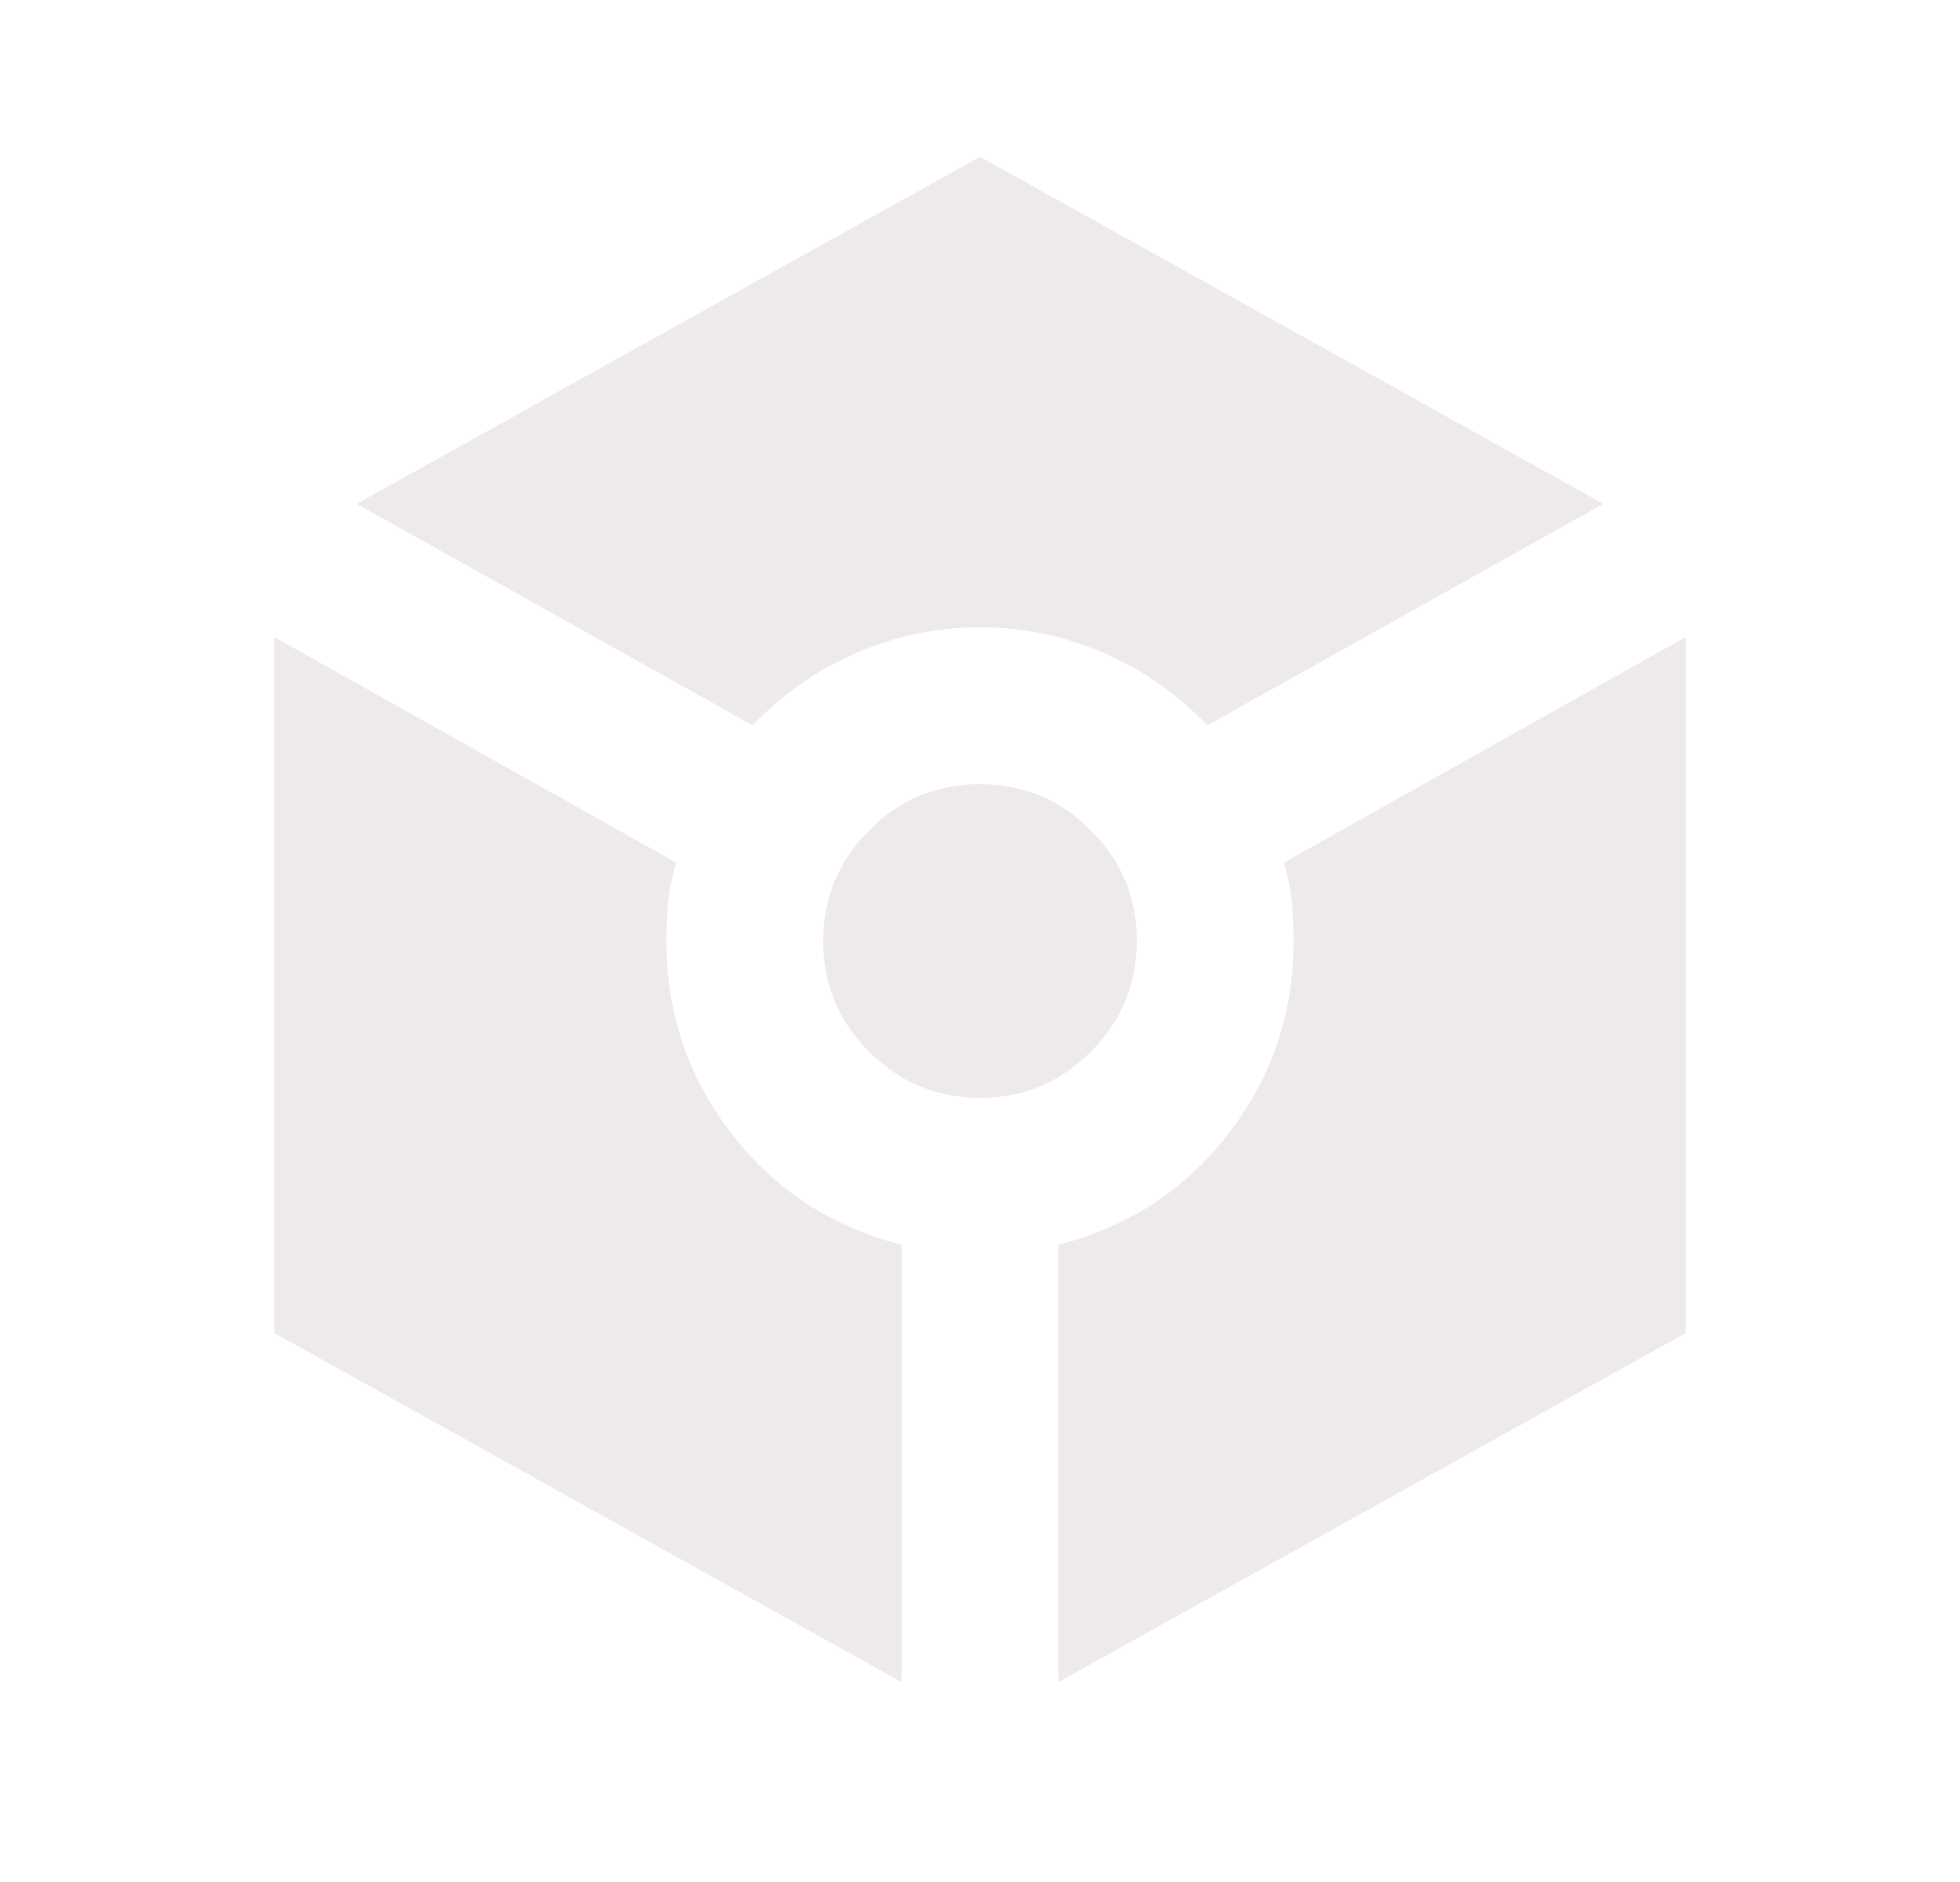<svg width="25" height="24" viewBox="0 0 25 24" fill="none" xmlns="http://www.w3.org/2000/svg">
<g id="material-symbols:token">
<path id="Vector" d="M9.6 9.25L4.55 6.425L12.5 2L20.45 6.425L15.4 9.25C15.017 8.85 14.575 8.542 14.075 8.325C13.575 8.108 13.05 8 12.5 8C11.95 8 11.425 8.108 10.925 8.325C10.425 8.542 9.983 8.85 9.6 9.25ZM11.5 21.45L3.5 17V8.125L8.625 11C8.575 11.167 8.542 11.329 8.525 11.488C8.508 11.647 8.5 11.817 8.5 12C8.5 12.917 8.775 13.733 9.325 14.45C9.875 15.167 10.6 15.642 11.5 15.875V21.45ZM12.5 14C11.95 14 11.479 13.804 11.087 13.413C10.695 13.022 10.499 12.551 10.5 12C10.5 11.45 10.696 10.979 11.088 10.587C11.48 10.195 11.951 9.999 12.5 10C13.05 10 13.521 10.196 13.913 10.588C14.305 10.98 14.501 11.451 14.5 12C14.5 12.55 14.304 13.021 13.912 13.413C13.52 13.805 13.049 14.001 12.5 14ZM13.5 21.45V15.875C14.4 15.642 15.125 15.167 15.675 14.45C16.225 13.733 16.5 12.917 16.5 12C16.5 11.817 16.492 11.646 16.475 11.487C16.458 11.328 16.425 11.166 16.375 11L21.5 8.125V17L13.5 21.45Z" fill="#EDE9EC"/>
</g>
</svg>
